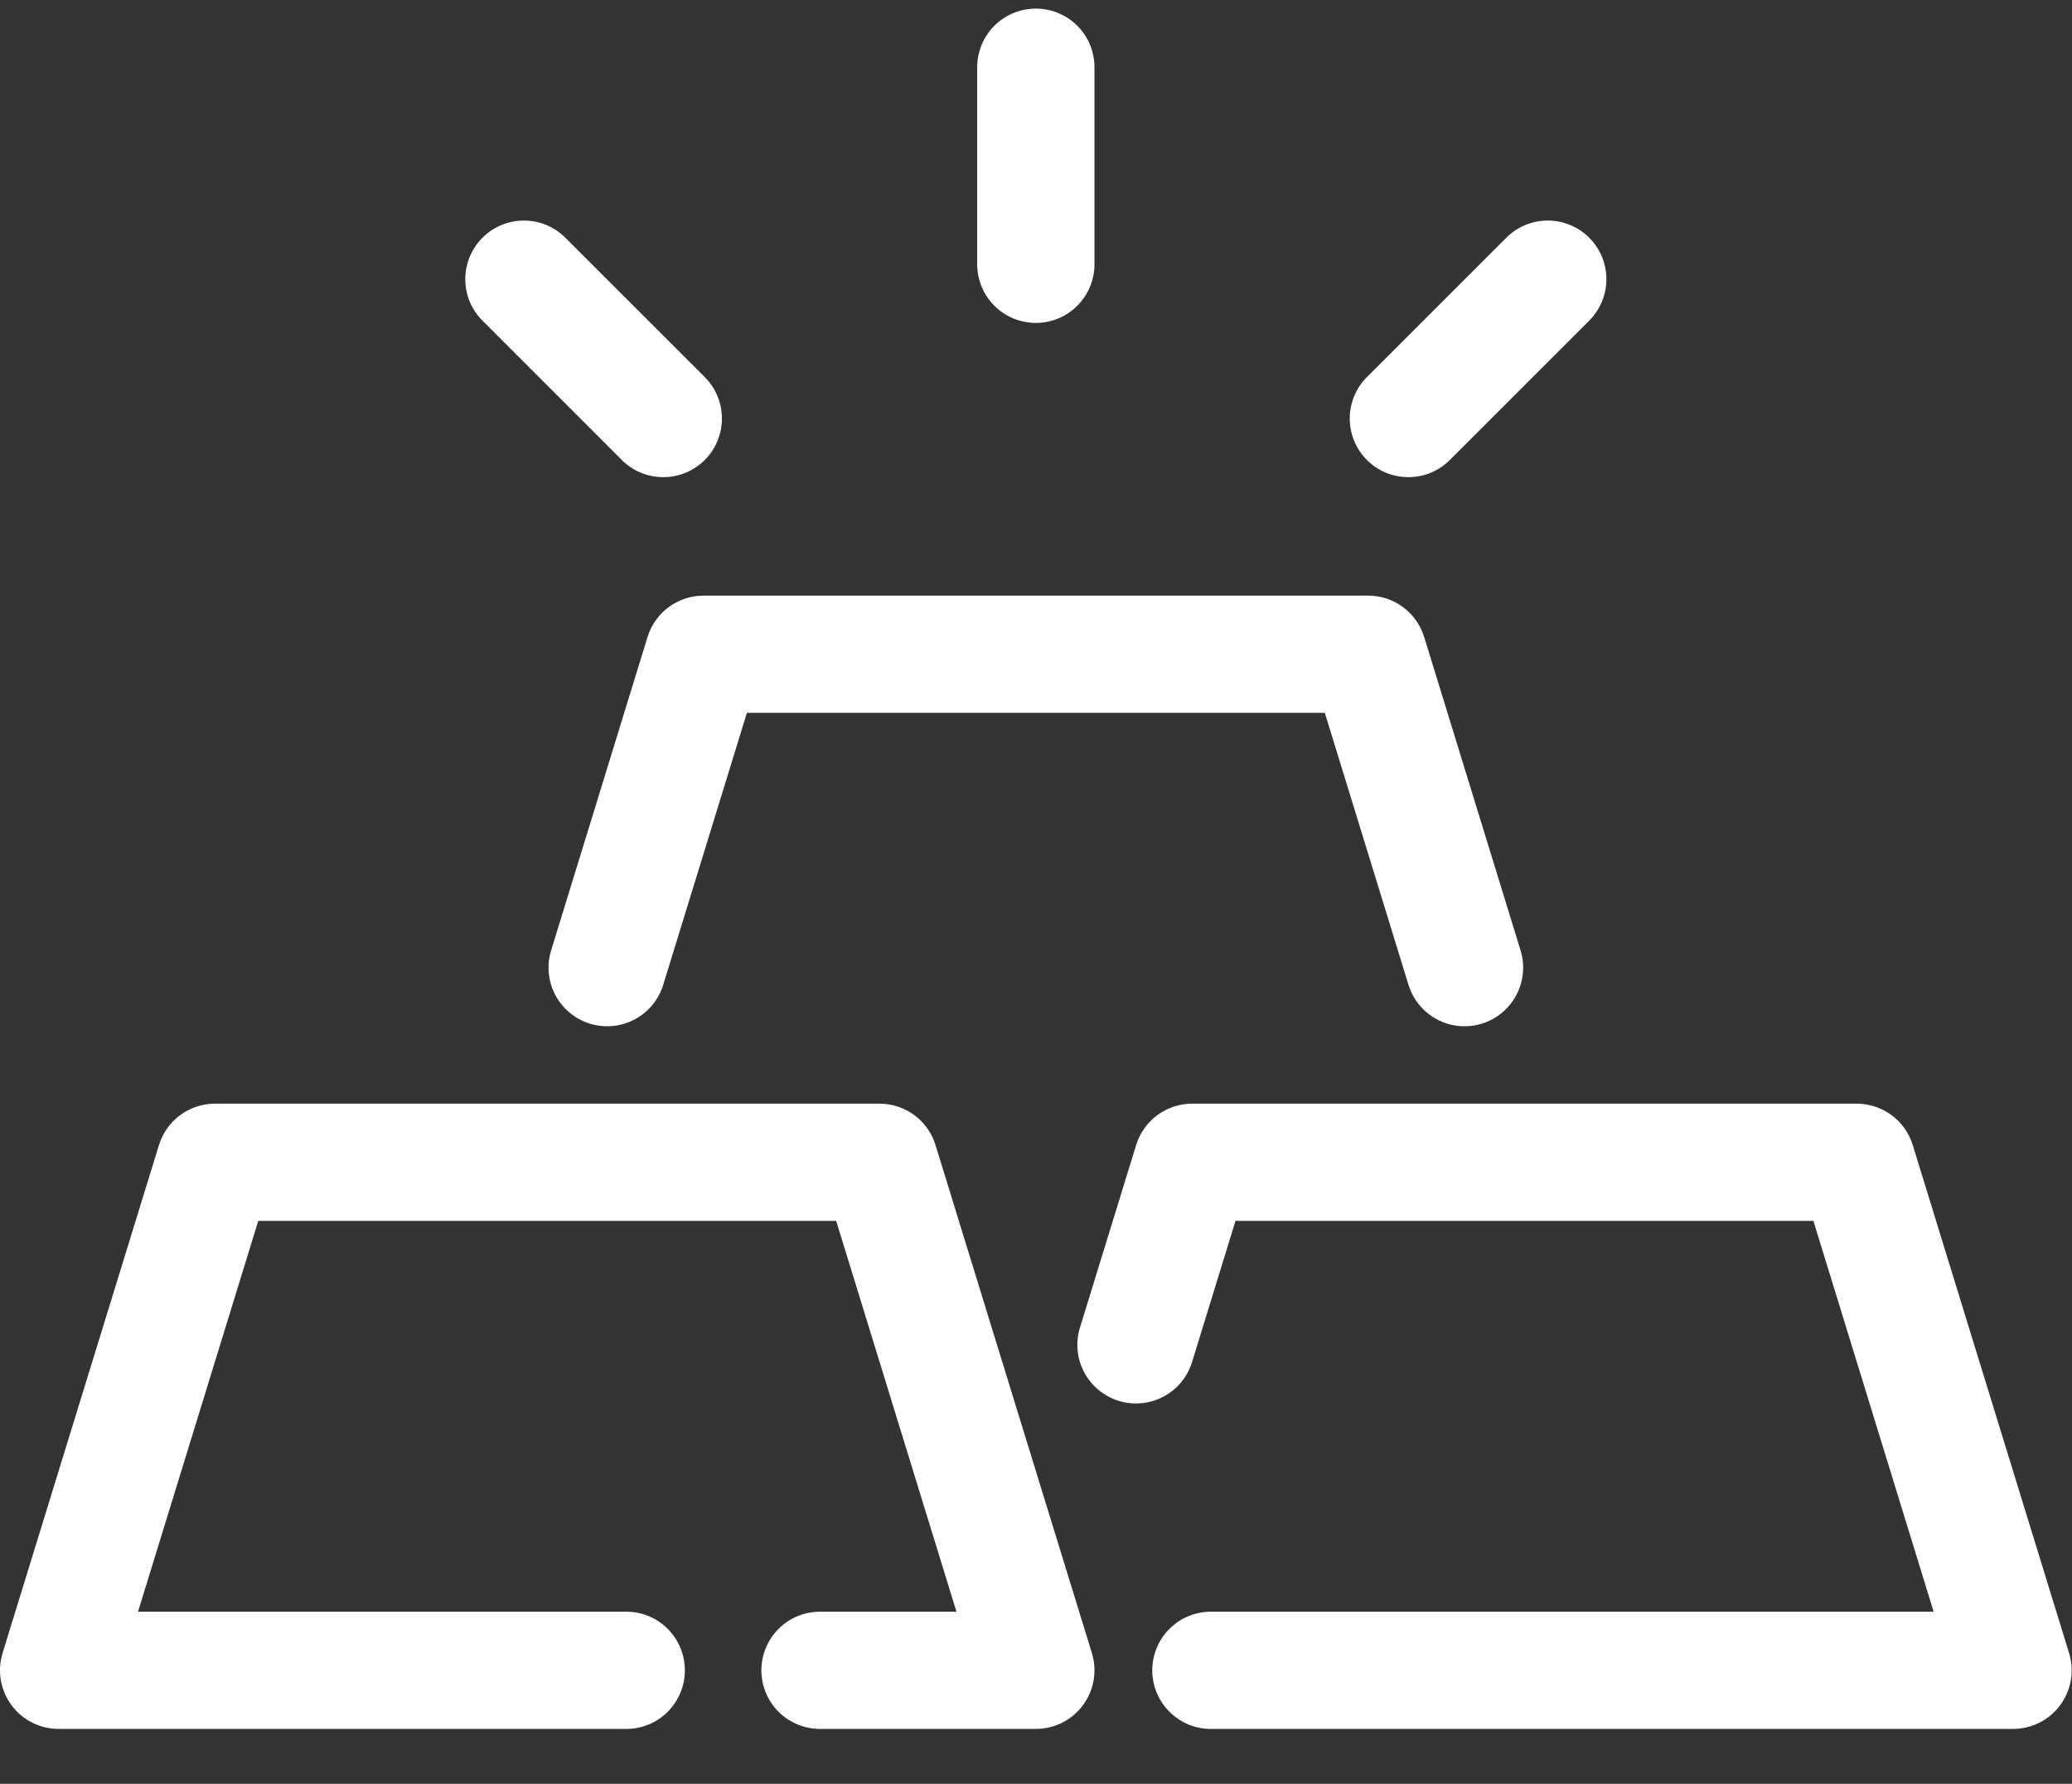<svg width="36" height="31" viewBox="0 0 36 31" fill="none" xmlns="http://www.w3.org/2000/svg">
<rect x="0" y="0" width="36" height="31" fill="#333333" stroke="none"/>
<path d="M3.735 19.18C3.517 19.18 3.305 19.25 3.13 19.379C2.955 19.508 2.826 19.691 2.762 19.899L0.045 28.727C-0.002 28.88 -0.012 29.041 0.014 29.198C0.041 29.355 0.105 29.504 0.199 29.632C0.294 29.761 0.417 29.865 0.56 29.937C0.702 30.009 0.859 30.046 1.019 30.046H10.866C11.001 30.048 11.135 30.023 11.261 29.973C11.386 29.922 11.5 29.848 11.596 29.753C11.692 29.658 11.768 29.545 11.82 29.421C11.873 29.296 11.899 29.162 11.899 29.027C11.899 28.892 11.873 28.759 11.82 28.634C11.768 28.509 11.692 28.397 11.596 28.302C11.5 28.207 11.386 28.132 11.261 28.082C11.135 28.032 11.001 28.007 10.866 28.009H2.398L4.487 21.217H14.528L16.618 28.009H14.262C14.127 28.007 13.993 28.032 13.868 28.082C13.742 28.132 13.628 28.207 13.532 28.302C13.436 28.397 13.36 28.509 13.308 28.634C13.255 28.759 13.229 28.892 13.229 29.027C13.229 29.162 13.255 29.296 13.308 29.421C13.36 29.545 13.436 29.658 13.532 29.753C13.628 29.848 13.742 29.922 13.868 29.973C13.993 30.023 14.127 30.048 14.262 30.046H17.997C18.157 30.046 18.314 30.009 18.456 29.937C18.599 29.865 18.722 29.761 18.817 29.632C18.911 29.504 18.975 29.355 19.001 29.198C19.028 29.041 19.018 28.88 18.971 28.727L16.254 19.899C16.19 19.691 16.061 19.508 15.886 19.379C15.71 19.25 15.498 19.18 15.281 19.18H3.735Z" fill="white"/>
<path d="M20.714 19.18C20.496 19.18 20.284 19.25 20.109 19.379C19.933 19.508 19.804 19.691 19.74 19.899L18.768 23.058C18.726 23.187 18.711 23.322 18.722 23.457C18.733 23.591 18.771 23.722 18.834 23.842C18.896 23.961 18.981 24.067 19.085 24.154C19.189 24.24 19.308 24.305 19.438 24.345C19.567 24.385 19.702 24.398 19.836 24.385C19.971 24.372 20.101 24.332 20.22 24.268C20.339 24.205 20.444 24.118 20.529 24.013C20.614 23.908 20.677 23.787 20.715 23.658L21.466 21.217H31.507L33.596 28.009H21.053C20.918 28.007 20.784 28.032 20.659 28.082C20.534 28.132 20.42 28.207 20.324 28.302C20.227 28.397 20.151 28.509 20.099 28.634C20.047 28.759 20.02 28.892 20.02 29.027C20.02 29.162 20.047 29.296 20.099 29.421C20.151 29.545 20.227 29.658 20.324 29.753C20.42 29.848 20.534 29.922 20.659 29.973C20.784 30.023 20.918 30.048 21.053 30.046H34.976C35.135 30.046 35.292 30.009 35.435 29.937C35.577 29.865 35.7 29.761 35.795 29.632C35.89 29.504 35.953 29.355 35.98 29.198C36.007 29.041 35.996 28.88 35.949 28.727L33.233 19.899C33.169 19.691 33.039 19.508 32.864 19.379C32.689 19.25 32.477 19.18 32.259 19.18H20.714Z" fill="white"/>
<path d="M12.225 10.351C12.007 10.351 11.795 10.42 11.619 10.55C11.444 10.679 11.315 10.861 11.251 11.069L9.58 16.503C9.538 16.631 9.523 16.767 9.534 16.901C9.545 17.035 9.583 17.166 9.645 17.286C9.708 17.406 9.793 17.512 9.897 17.598C10.001 17.685 10.12 17.75 10.249 17.79C10.378 17.829 10.514 17.843 10.648 17.83C10.783 17.817 10.913 17.777 11.032 17.713C11.151 17.649 11.256 17.562 11.341 17.457C11.425 17.352 11.489 17.232 11.527 17.102L12.977 12.388H23.018L24.468 17.102C24.506 17.232 24.569 17.352 24.654 17.457C24.739 17.562 24.844 17.649 24.963 17.713C25.081 17.777 25.212 17.817 25.346 17.83C25.48 17.843 25.616 17.829 25.745 17.79C25.874 17.75 25.994 17.685 26.098 17.598C26.201 17.512 26.287 17.406 26.349 17.286C26.411 17.166 26.449 17.035 26.46 16.901C26.472 16.767 26.456 16.631 26.415 16.503L24.744 11.069C24.679 10.861 24.55 10.679 24.375 10.55C24.2 10.42 23.988 10.351 23.77 10.351H12.225Z" fill="white"/>
<path d="M17.981 0.15C17.711 0.154 17.454 0.265 17.266 0.459C17.078 0.652 16.975 0.913 16.978 1.183V4.579C16.977 4.714 17.002 4.848 17.052 4.973C17.102 5.098 17.177 5.212 17.272 5.308C17.366 5.404 17.479 5.481 17.604 5.533C17.729 5.585 17.862 5.612 17.997 5.612C18.132 5.612 18.266 5.585 18.39 5.533C18.515 5.481 18.628 5.404 18.723 5.308C18.817 5.212 18.892 5.098 18.942 4.973C18.993 4.848 19.018 4.714 19.016 4.579V1.183C19.018 1.046 18.992 0.911 18.941 0.785C18.89 0.658 18.814 0.544 18.717 0.447C18.621 0.351 18.506 0.275 18.379 0.224C18.253 0.173 18.118 0.147 17.981 0.15Z" fill="white"/>
<path d="M27.601 4.12C27.407 3.932 27.146 3.829 26.876 3.833C26.606 3.837 26.349 3.948 26.161 4.142L23.76 6.543C23.663 6.637 23.586 6.749 23.533 6.874C23.48 6.998 23.452 7.131 23.451 7.266C23.45 7.401 23.476 7.535 23.527 7.66C23.578 7.785 23.654 7.898 23.75 7.994C23.845 8.089 23.958 8.165 24.083 8.216C24.208 8.267 24.342 8.293 24.477 8.292C24.612 8.291 24.745 8.264 24.87 8.211C24.994 8.158 25.106 8.08 25.2 7.984L27.602 5.582C27.699 5.487 27.777 5.374 27.83 5.248C27.883 5.123 27.91 4.988 27.91 4.851C27.91 4.715 27.883 4.58 27.83 4.454C27.776 4.329 27.698 4.215 27.601 4.12Z" fill="white"/>
<path d="M8.394 4.12C8.588 3.932 8.848 3.829 9.118 3.833C9.388 3.837 9.645 3.948 9.833 4.142L12.235 6.543C12.331 6.637 12.409 6.749 12.461 6.874C12.514 6.998 12.542 7.131 12.543 7.266C12.544 7.401 12.518 7.535 12.467 7.66C12.416 7.785 12.34 7.898 12.245 7.994C12.149 8.089 12.036 8.165 11.911 8.216C11.786 8.267 11.652 8.293 11.517 8.292C11.382 8.291 11.249 8.264 11.125 8.211C11 8.158 10.888 8.08 10.794 7.984L8.393 5.582C8.295 5.487 8.217 5.374 8.164 5.248C8.111 5.123 8.084 4.988 8.084 4.851C8.084 4.715 8.112 4.58 8.165 4.454C8.218 4.329 8.296 4.215 8.394 4.12Z" fill="white"/>
</svg>
